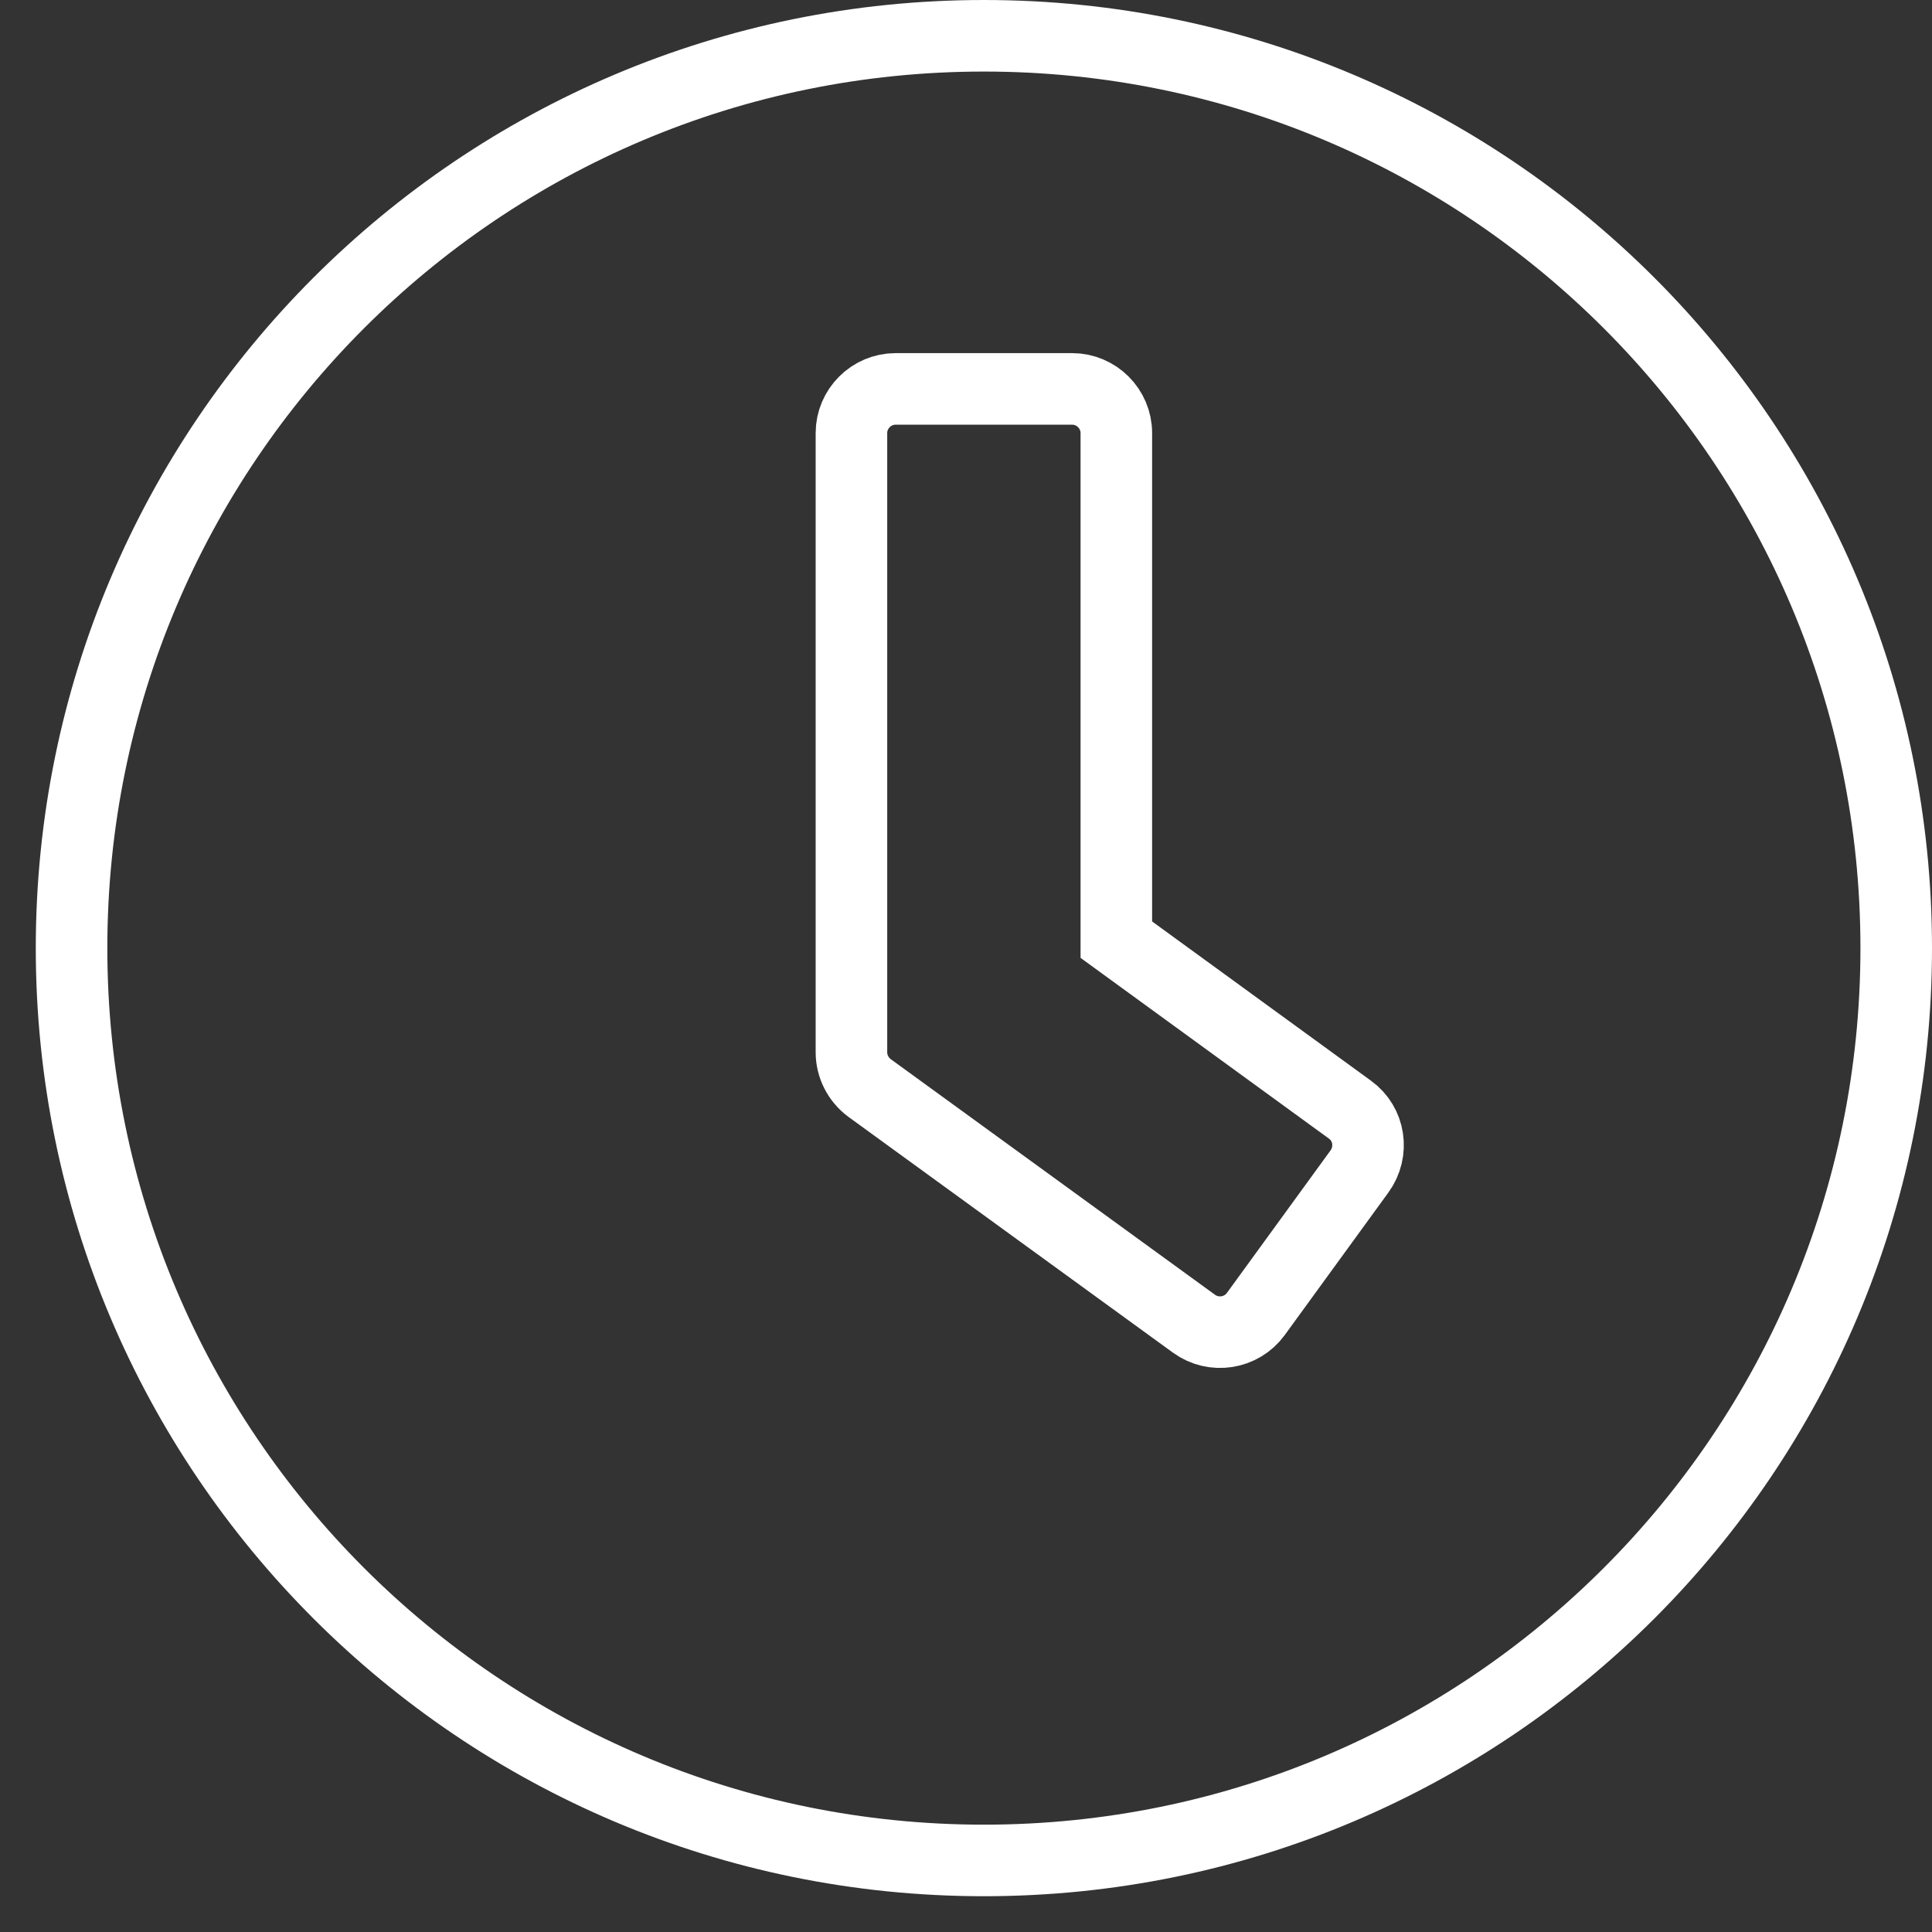 <?xml version="1.0" encoding="UTF-8" standalone="no"?>
<svg width="27px" height="27px" viewBox="0 0 27 27" version="1.1" xmlns="http://www.w3.org/2000/svg" xmlns:xlink="http://www.w3.org/1999/xlink">
    <rect x="0" y="0" width="27" height="27" fill="#333333" stroke="none"/>
    <!-- Generator: Sketch 50.2 (55047) - http://www.bohemiancoding.com/sketch -->
    <title>clock</title>
    <desc>Created with Sketch.</desc>
    <defs></defs>
    <g id="Welcome" stroke="none" stroke-width="1" fill="none" fill-rule="evenodd">
        <g id="kopp_desktop_home" transform="translate(-1457, -2962)" stroke="#FFFFFF">
            <g id="footer" transform="translate(0, 2915)">
                <g id="clock" transform="translate(1458, 46)">
                    <g transform="translate(0, 1.5)" id="Shape">
                        <path d="M12.75,0 C5.707,0 0,5.707 0,12.75 C0,19.793 5.707,25.5 12.75,25.5 C19.793,25.5 25.5,19.793 25.5,12.75 C25.5,5.707 19.793,0 12.75,0 Z M15.686,17.999 L11.151,14.704 C10.992,14.585 10.899,14.4 10.899,14.205 L10.899,5.552 C10.899,5.213 11.177,4.935 11.516,4.935 L13.984,4.935 C14.323,4.935 14.601,5.213 14.601,5.552 L14.601,12.632 L17.865,15.007 C18.143,15.207 18.2,15.593 17.999,15.871 L16.549,17.865 C16.349,18.138 15.963,18.2 15.686,17.999 Z" fill-rule="nonzero"></path>
                    </g>
                </g>
            </g>
        </g>
    </g>
</svg>